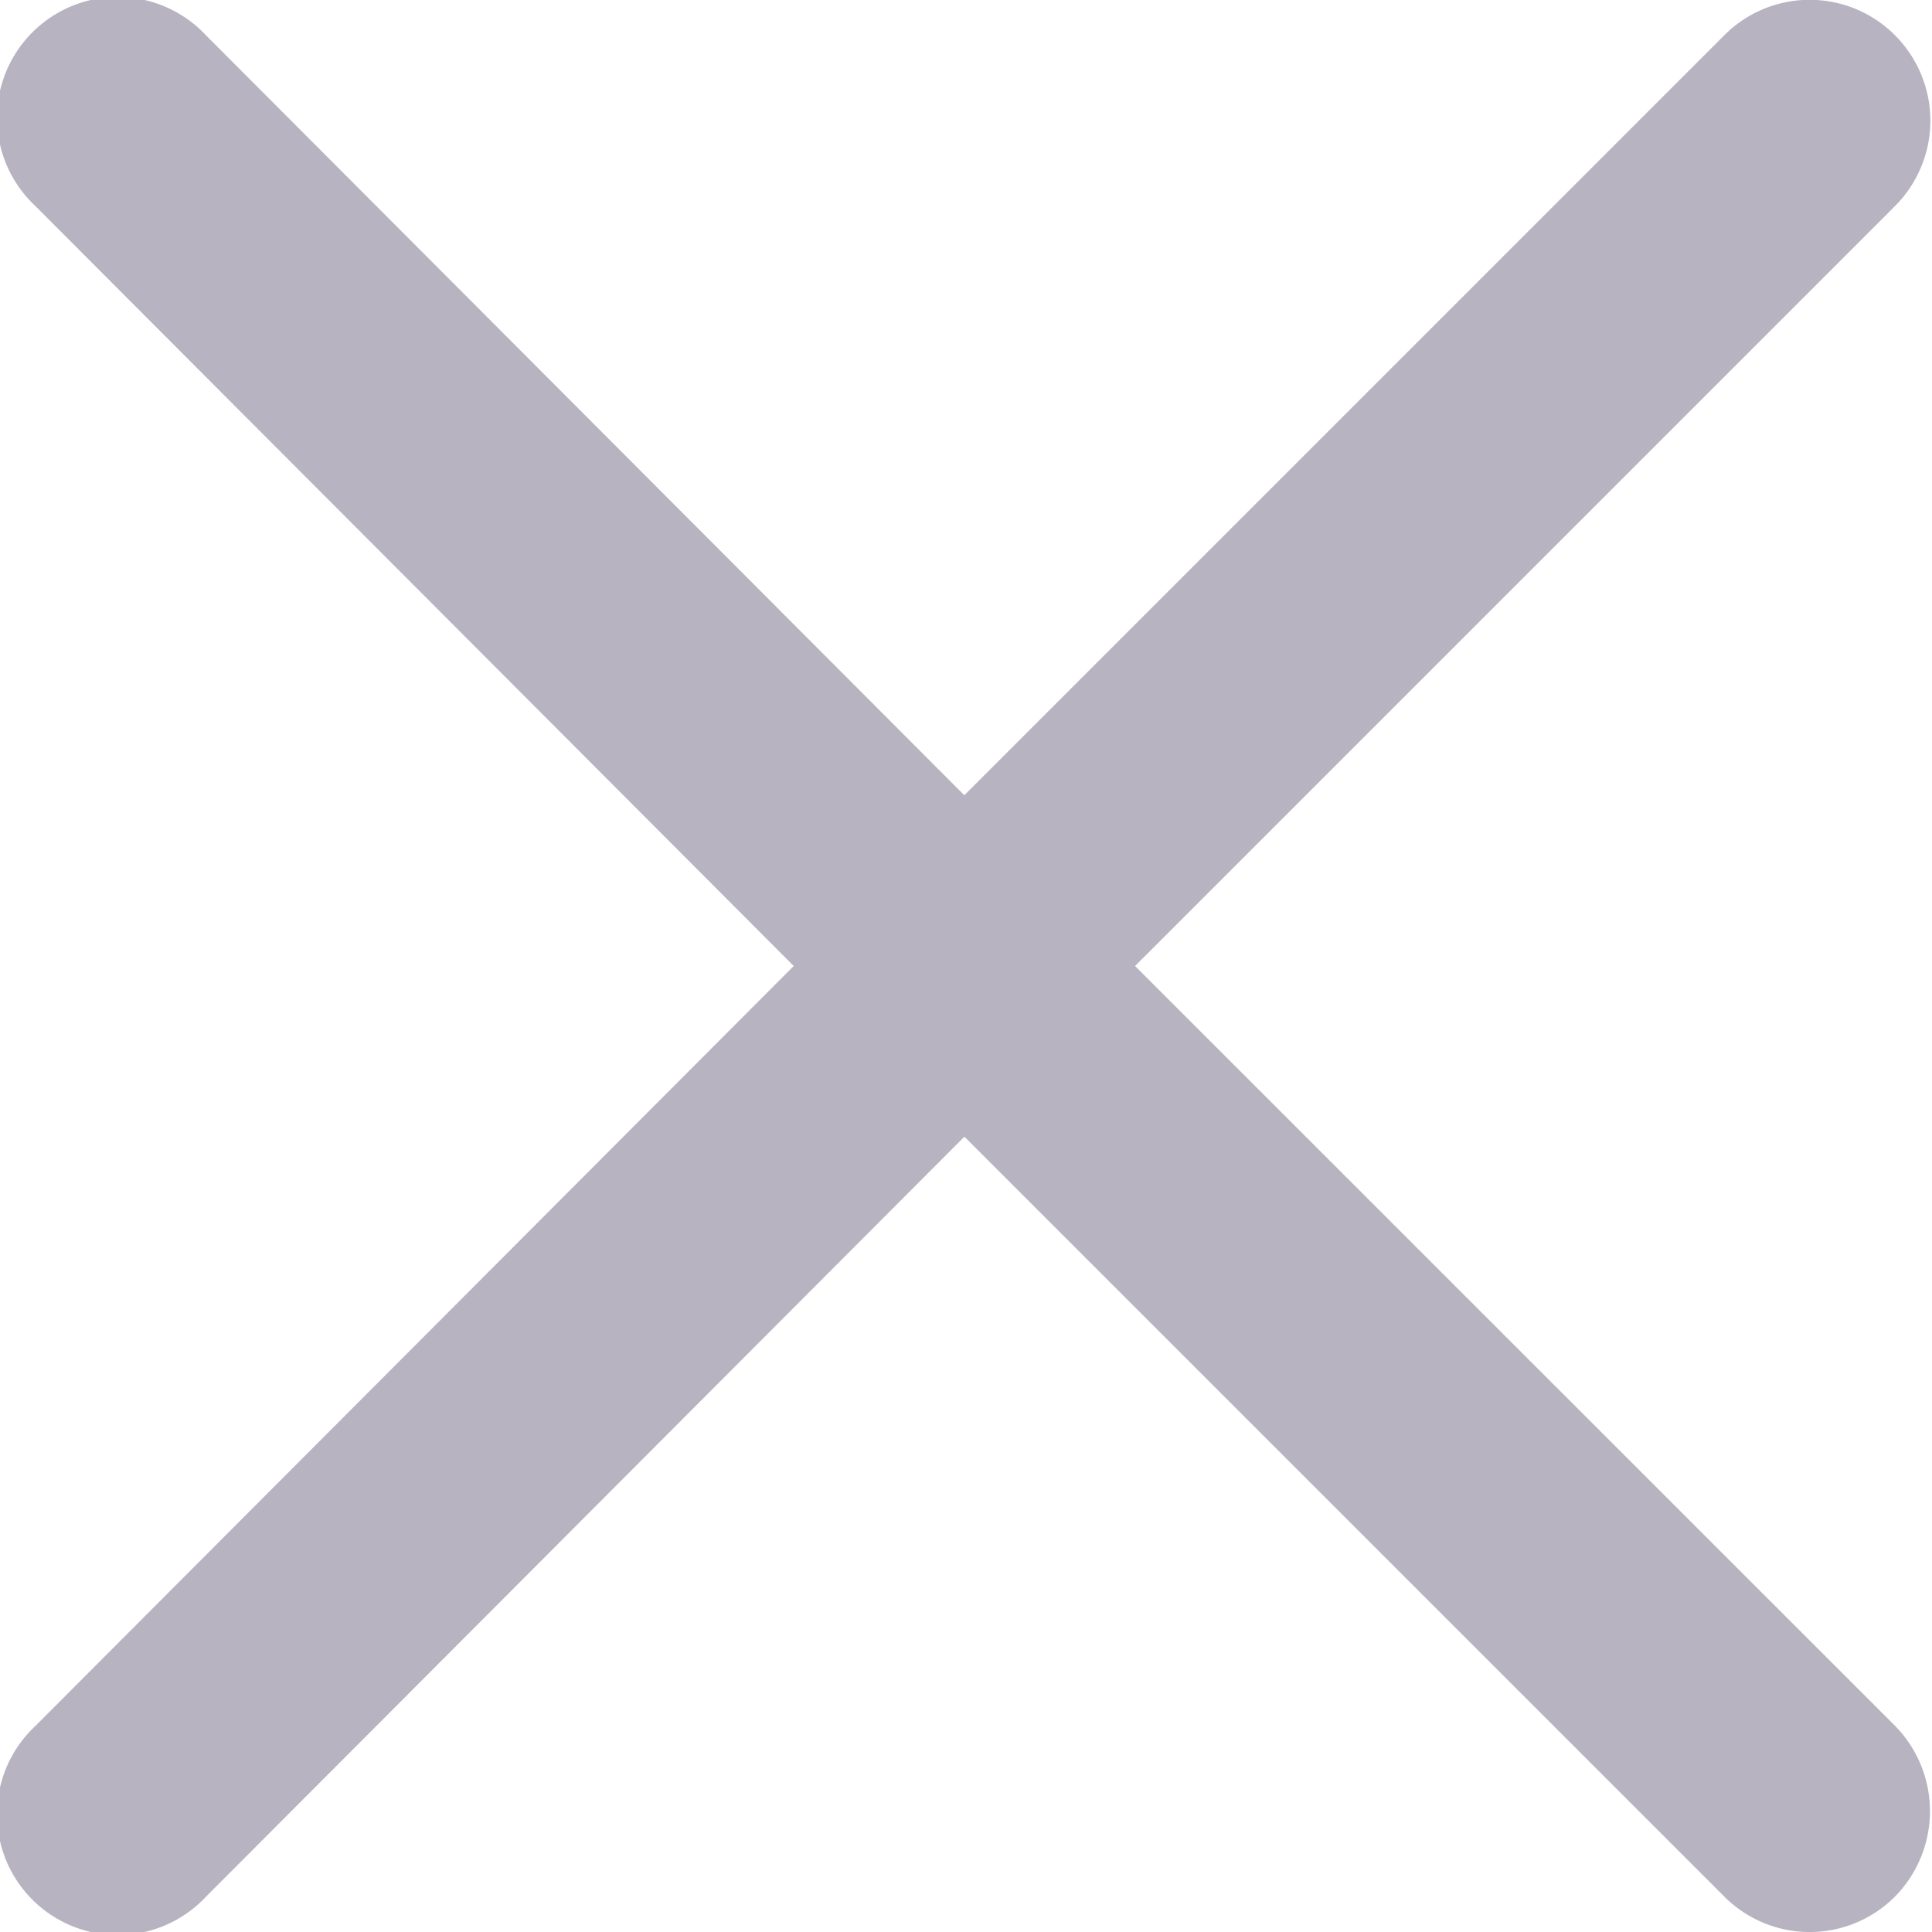 <svg xmlns="http://www.w3.org/2000/svg" width="12" height="12" viewBox="0 0 12 12">
  <defs>
    <style>
      .cls-1 {
        fill: #0f032c;
        fill-rule: evenodd;
        opacity: 0.3;
      }
    </style>
  </defs>
  <path id="形状_31" data-name="形状 31" class="cls-1" d="M1639.77,288.939l4.72-4.72a0.748,0.748,0,0,1,1.06,0,0.75,0.75,0,0,1,0,1.061l-4.72,4.72,4.72,4.719a0.756,0.756,0,0,1,0,1.061,0.748,0.748,0,0,1-1.06,0l-4.72-4.72-4.71,4.72a0.75,0.75,0,1,1-1.06-1.06l4.71-4.72-4.71-4.72a0.75,0.75,0,1,1,1.06-1.06l4.71,4.72h0Zm0,0" transform="translate(-1633.78 -284)"/>
</svg>
